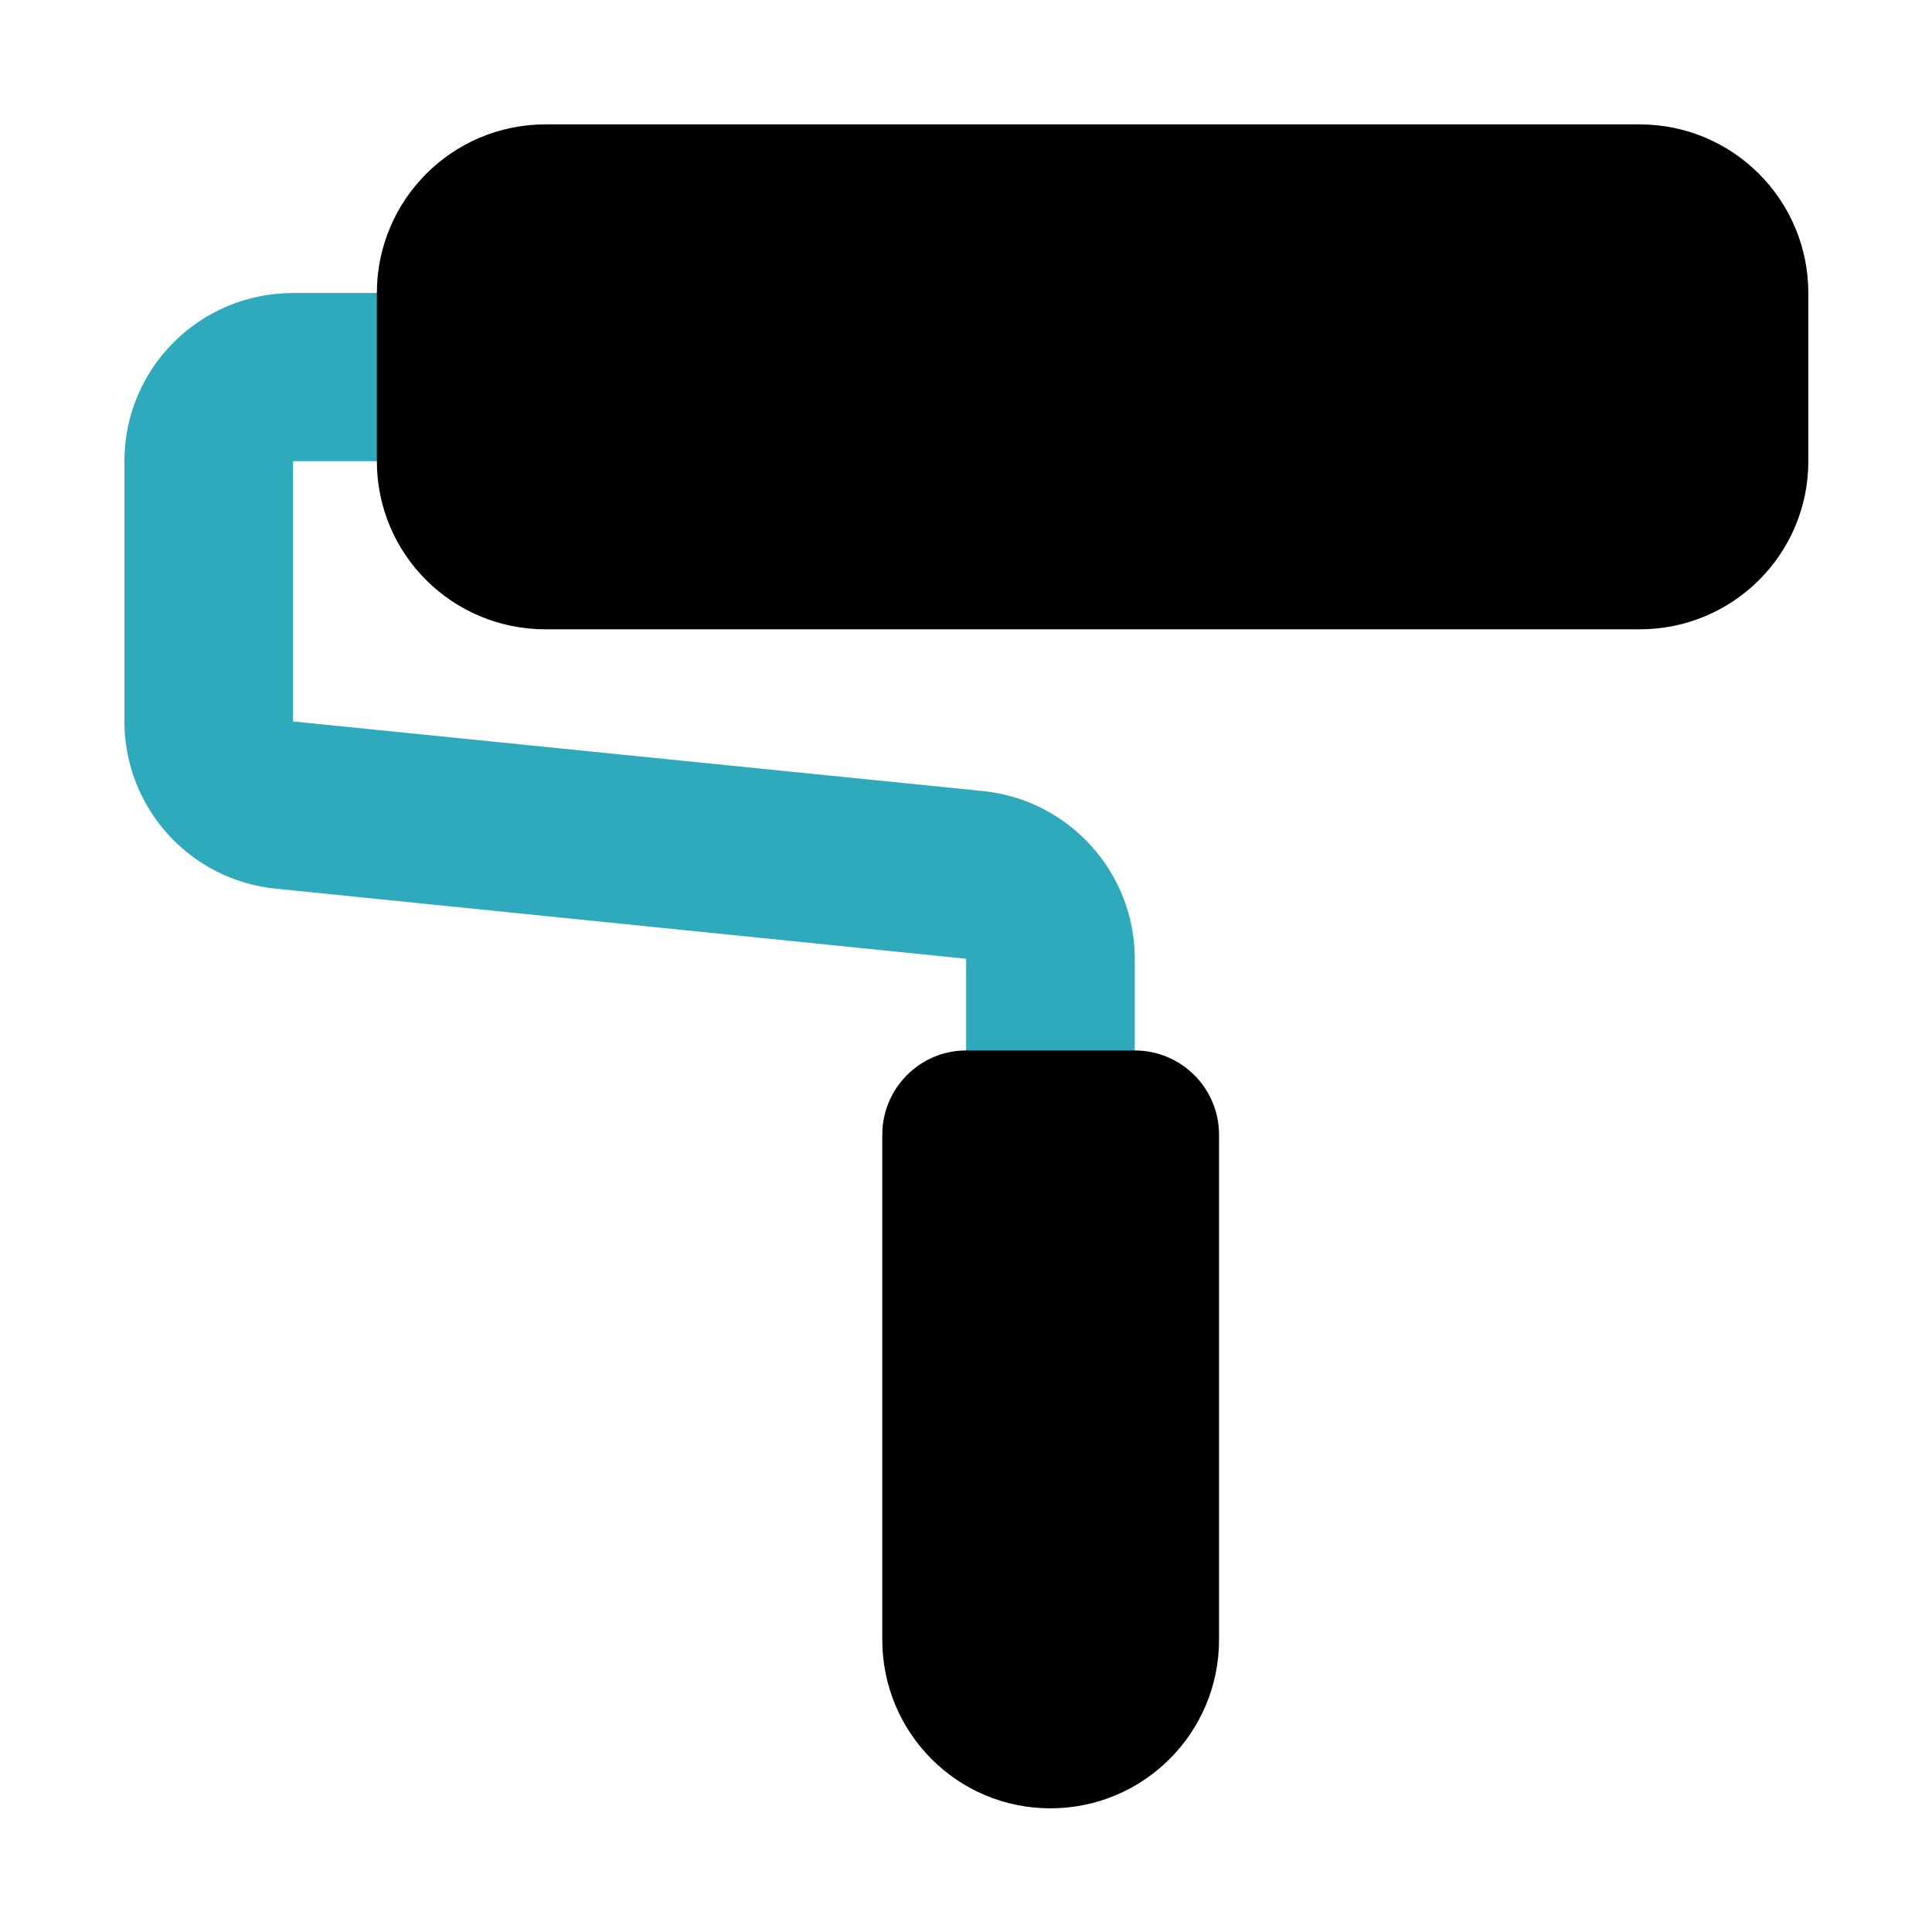 <?xml version="1.0" encoding="utf-8"?>
<!-- Generator: Adobe Illustrator 15.0.0, SVG Export Plug-In . SVG Version: 6.00 Build 0)  -->
<!DOCTYPE svg PUBLIC "-//W3C//DTD SVG 1.1//EN" "http://www.w3.org/Graphics/SVG/1.1/DTD/svg11.dtd">
<svg version="1.1" xmlns="http://www.w3.org/2000/svg" xmlns:xlink="http://www.w3.org/1999/xlink" x="0px" y="0px" width="75px"
	 height="75px" viewBox="0 0 75 75" enable-background="new 0 0 75 75" xml:space="preserve">
<g id="Layer_1">
	<g>
		<path fill-rule="evenodd" clip-rule="evenodd" fill="#2EAABC" d="M40.778,47.324c-1.809,0-3.273-1.465-3.273-3.273v-6.832
			l-26.795-2.721c-3.331-0.324-5.88-3.14-5.88-6.49c0-0.019,0-0.038,0-0.038V17.903c0-3.616,2.931-6.528,6.546-6.528h6.528
			c1.808,0,3.273,1.447,3.273,3.254c0,1.808-1.465,3.273-3.273,3.273h-6.528v10.105l26.795,2.703c3.33,0.342,5.88,3.159,5.88,6.508
			c0,0,0,0.019,0,0.038v6.793C44.051,45.859,42.586,47.324,40.778,47.324L40.778,47.324z"/>
		<path fill-rule="evenodd" clip-rule="evenodd" fill="#010101" d="M63.652,4.829H21.176c-3.616,0-6.546,2.931-6.546,6.546v6.528
			c0,3.616,2.931,6.527,6.546,6.527h42.476c3.616,0,6.547-2.912,6.547-6.527v-6.528C70.199,7.76,67.269,4.829,63.652,4.829
			L63.652,4.829z M40.778,70.199L40.778,70.199c-3.616,0-6.528-2.931-6.528-6.547V44.051c0-1.808,1.465-3.272,3.254-3.272h6.546
			c1.809,0,3.273,1.465,3.273,3.272v19.602C47.324,67.269,44.394,70.199,40.778,70.199L40.778,70.199z"/>
	</g>
</g>
<g id="Layer_2" display="none">
	<g display="inline">
		<rect x="12.696" y="7.858" fill-rule="evenodd" clip-rule="evenodd" fill="#E9E9E9" width="49.623" height="59.283"/>
		<rect x="37.508" y="7.858" fill-rule="evenodd" clip-rule="evenodd" fill="#D4D4D4" width="24.812" height="59.283"/>
		<path fill-rule="evenodd" clip-rule="evenodd" fill="#5A5A5A" d="M57.651,43.819H17.349c-6.374,0-11.553-5.18-11.553-11.553
			V21.536h6.9v4.14h-2.76v6.591c0,4.094,3.318,7.412,7.413,7.412h40.303c4.094,0,7.412-3.318,7.412-7.412v-6.591h-2.744v-4.14h6.885
			v10.731C69.204,38.64,64.024,43.819,57.651,43.819L57.651,43.819z"/>
		<path fill-rule="evenodd" clip-rule="evenodd" fill="#454343" d="M57.651,43.819H37.508v-4.141h20.144
			c4.094,0,7.412-3.318,7.412-7.412v-6.591h-2.744v-4.14h6.885v10.731C69.204,38.64,64.024,43.819,57.651,43.819L57.651,43.819z"/>
		<path fill-rule="evenodd" clip-rule="evenodd" fill="#E06C32" d="M22.776,7.858v14.453c0,2.031,1.644,3.675,3.675,3.675
			c2.047,0,3.691-1.644,3.691-3.675v-1.814c0-2.032,1.644-3.675,3.69-3.675c2.031,0,3.675,1.644,3.675,3.675v7.226
			c0,2.047,1.659,3.691,3.69,3.691s3.69-1.644,3.69-3.691V7.858H22.776z"/>
		<rect x="9.161" y="5.796" fill-rule="evenodd" clip-rule="evenodd" fill="#ABABAB" width="56.678" height="4.14"/>
		<rect x="9.161" y="65.063" fill-rule="evenodd" clip-rule="evenodd" fill="#ABABAB" width="56.678" height="4.141"/>
		<rect x="37.508" y="5.796" fill-rule="evenodd" clip-rule="evenodd" fill="#828282" width="28.331" height="4.14"/>
		<rect x="37.508" y="65.063" fill-rule="evenodd" clip-rule="evenodd" fill="#828282" width="28.331" height="4.141"/>
	</g>
</g>
<g id="Layer_3" display="none">
	<g display="inline">
		<polygon fill-rule="evenodd" clip-rule="evenodd" fill="#EDBA7D" points="32.151,73.589 21.939,63.377 34.041,55.991 
			39.537,61.487 		"/>
		<polygon fill-rule="evenodd" clip-rule="evenodd" fill="#E48C2A" points="32.151,73.589 27.037,68.474 36.781,58.747 
			39.537,61.487 		"/>
		<polygon fill-rule="evenodd" clip-rule="evenodd" fill="#E48C2A" points="26.915,61.886 23.673,65.128 25.182,66.619 
			28.424,63.377 		"/>
		
			<rect x="28.983" y="68.417" transform="matrix(0.707 -0.707 0.707 0.707 -39.963 42.463)" fill-rule="evenodd" clip-rule="evenodd" fill="#E06C32" width="4.585" height="2.109"/>
		<polygon fill-rule="evenodd" clip-rule="evenodd" fill="#E48C2A" points="29.533,64.486 26.291,67.729 27.799,69.237 
			31.024,65.994 		"/>
		<polygon fill-rule="evenodd" clip-rule="evenodd" fill="#E06C32" points="30.279,65.231 27.037,68.474 27.782,69.237 
			31.024,65.994 		"/>
		<path fill-rule="evenodd" clip-rule="evenodd" fill="#81CDD8" d="M39.347,61.799c2.306-0.658,7.802-4.993,7.802-4.993
			c8.895-8.911,26.111-28.607,23.146-31.572S47.616,39.485,38.722,48.379c0,0-4.334,5.497-4.993,7.785L39.347,61.799z"/>
		<path fill-rule="evenodd" clip-rule="evenodd" fill="#5393A8" d="M47.148,56.806c8.895-8.911,26.111-28.607,23.146-31.572l0,0
			L36.538,58.99l2.809,2.809C41.652,61.141,47.148,56.806,47.148,56.806L47.148,56.806z"/>
		<path fill-rule="evenodd" clip-rule="evenodd" fill="#E48C2A" d="M38.722,48.379c0,0-0.398,0.503-0.97,1.283l8.114,8.114
			c0.764-0.571,1.283-0.971,1.283-0.971c0.347-0.364,0.729-0.745,1.109-1.127l-8.408-8.408
			C39.468,47.651,39.087,48.016,38.722,48.379L38.722,48.379z"/>
		<path fill-rule="evenodd" clip-rule="evenodd" fill="#E06C32" d="M47.148,56.806c0.347-0.364,0.729-0.745,1.109-1.127
			l-4.195-4.213l-2.254,2.254l4.057,4.057C46.629,57.205,47.148,56.806,47.148,56.806L47.148,56.806z"/>
		<path fill-rule="evenodd" clip-rule="evenodd" fill="#E48C2A" d="M2.053,1.411v70.895L72.947,1.411H2.053z M16.894,16.252h20.234
			L16.894,36.486V16.252z"/>
		<polygon fill-rule="evenodd" clip-rule="evenodd" fill="#E06C32" points="2.053,1.411 2.053,1.411 16.894,16.252 37.127,16.252 
			27.002,26.36 37.509,36.867 72.947,1.411 		"/>
		<rect x="54.968" y="1.411" fill-rule="evenodd" clip-rule="evenodd" fill="#F7F8F9" width="4.63" height="7.75"/>
		<rect x="47.148" y="1.411" fill-rule="evenodd" clip-rule="evenodd" fill="#F7F8F9" width="4.612" height="6.19"/>
		<rect x="39.312" y="1.411" fill-rule="evenodd" clip-rule="evenodd" fill="#F7F8F9" width="4.629" height="6.19"/>
		<rect x="31.475" y="1.411" fill-rule="evenodd" clip-rule="evenodd" fill="#F7F8F9" width="4.629" height="7.75"/>
		<rect x="23.656" y="1.411" fill-rule="evenodd" clip-rule="evenodd" fill="#F7F8F9" width="4.612" height="6.19"/>
		<rect x="15.819" y="1.411" fill-rule="evenodd" clip-rule="evenodd" fill="#F7F8F9" width="4.629" height="6.19"/>
		<rect x="7.982" y="1.411" fill-rule="evenodd" clip-rule="evenodd" fill="#F7F8F9" width="4.629" height="7.75"/>
	</g>
</g>
</svg>
